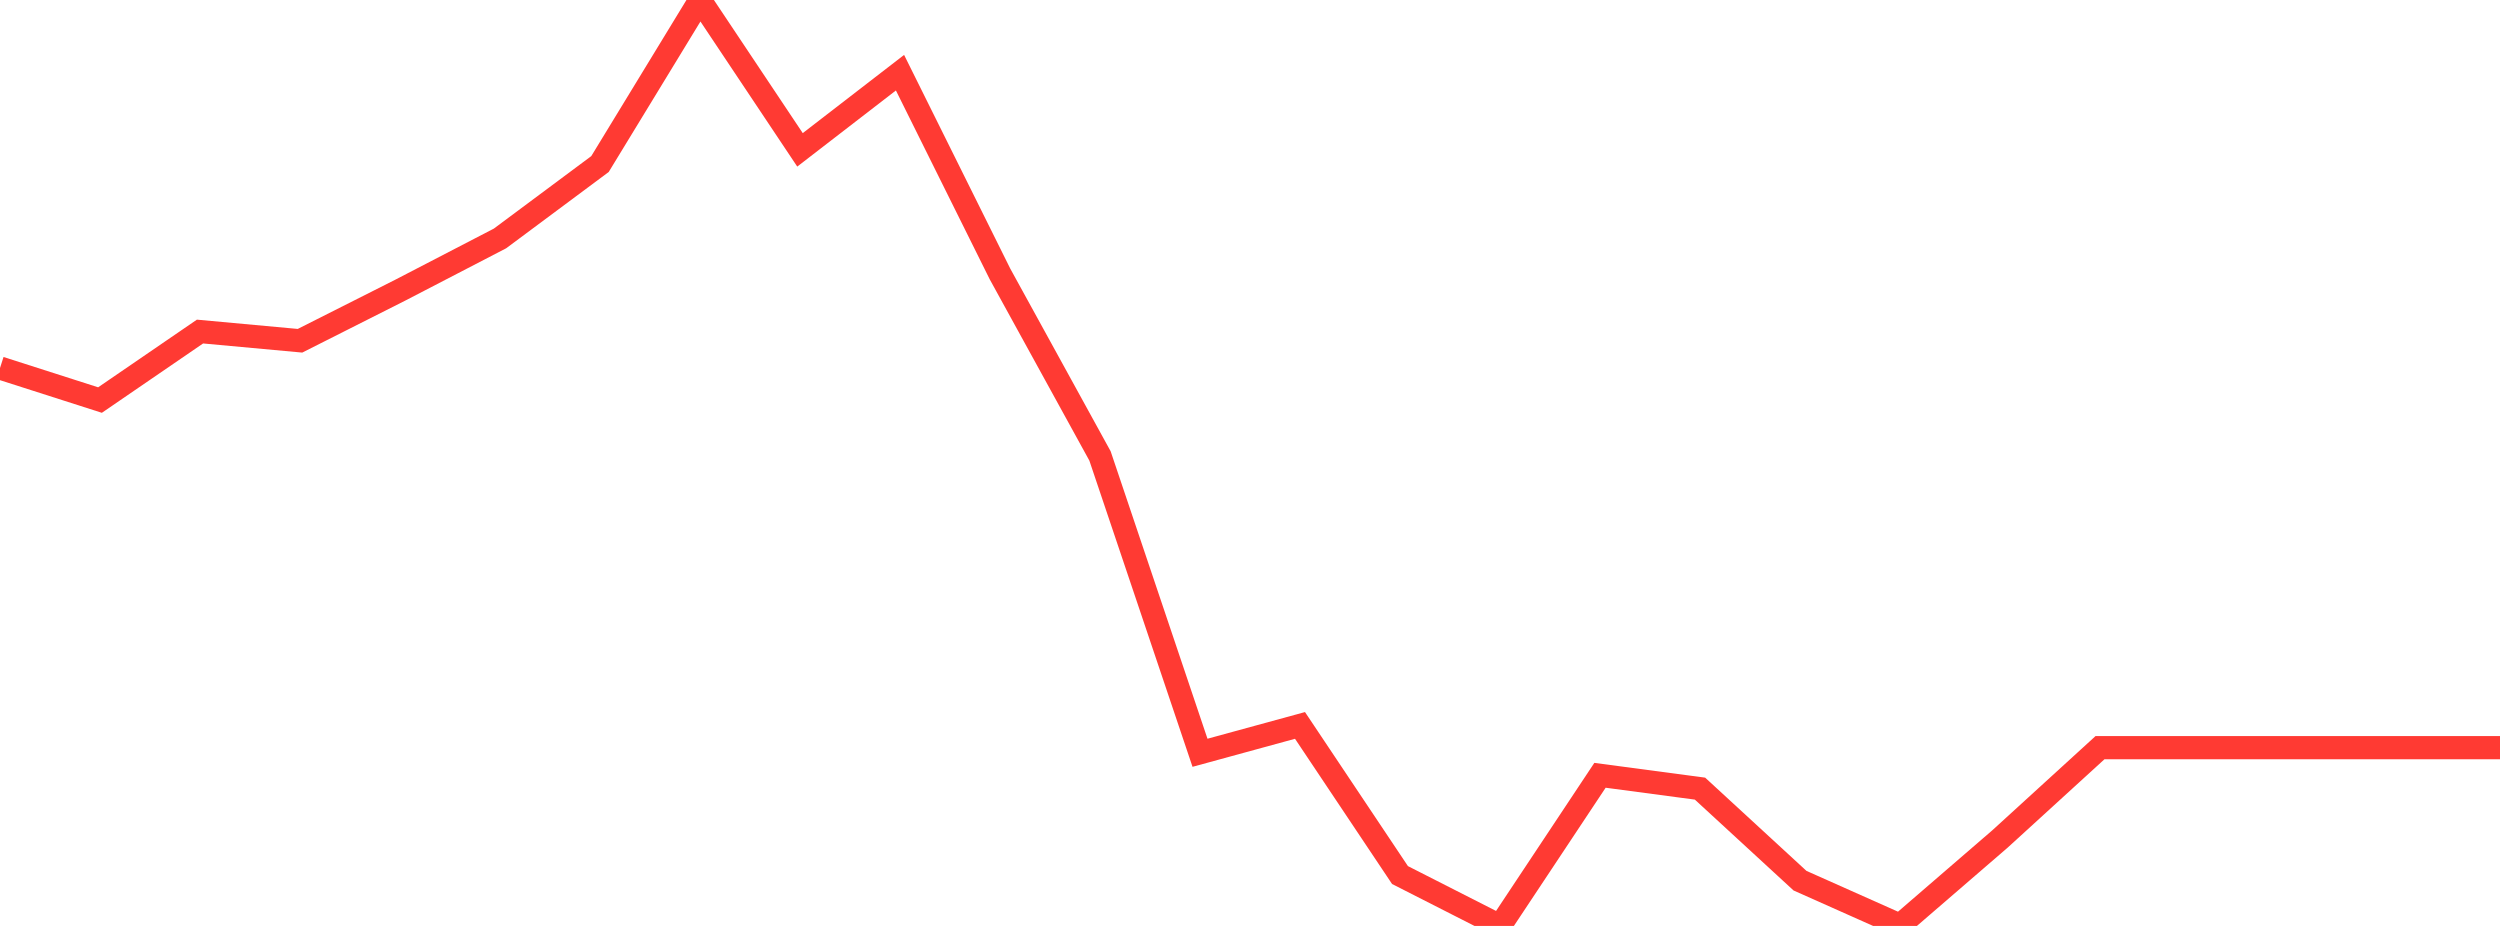 <?xml version="1.0" standalone="no"?>
<!DOCTYPE svg PUBLIC "-//W3C//DTD SVG 1.1//EN" "http://www.w3.org/Graphics/SVG/1.1/DTD/svg11.dtd">

<svg width="135" height="50" viewBox="0 0 135 50" preserveAspectRatio="none" 
  xmlns="http://www.w3.org/2000/svg"
  xmlns:xlink="http://www.w3.org/1999/xlink">


<polyline points="0.0, 19.873 5.4, 21.603 10.8, 17.904 16.2, 18.401 21.6, 15.676 27.0, 12.876 32.4, 8.858 37.8, 0.0 43.2, 8.092 48.6, 3.925 54.0, 14.795 59.4, 24.621 64.8, 40.65 70.2, 39.173 75.6, 47.253 81.0, 50.0 86.4, 41.866 91.8, 42.586 97.2, 47.556 102.6, 49.963 108.0, 45.303 113.4, 40.374 118.8, 40.374 124.2, 40.374 129.6, 40.374 135.0, 40.374" fill="none" stroke="#ff3a33" stroke-width="1.25"/>

</svg>